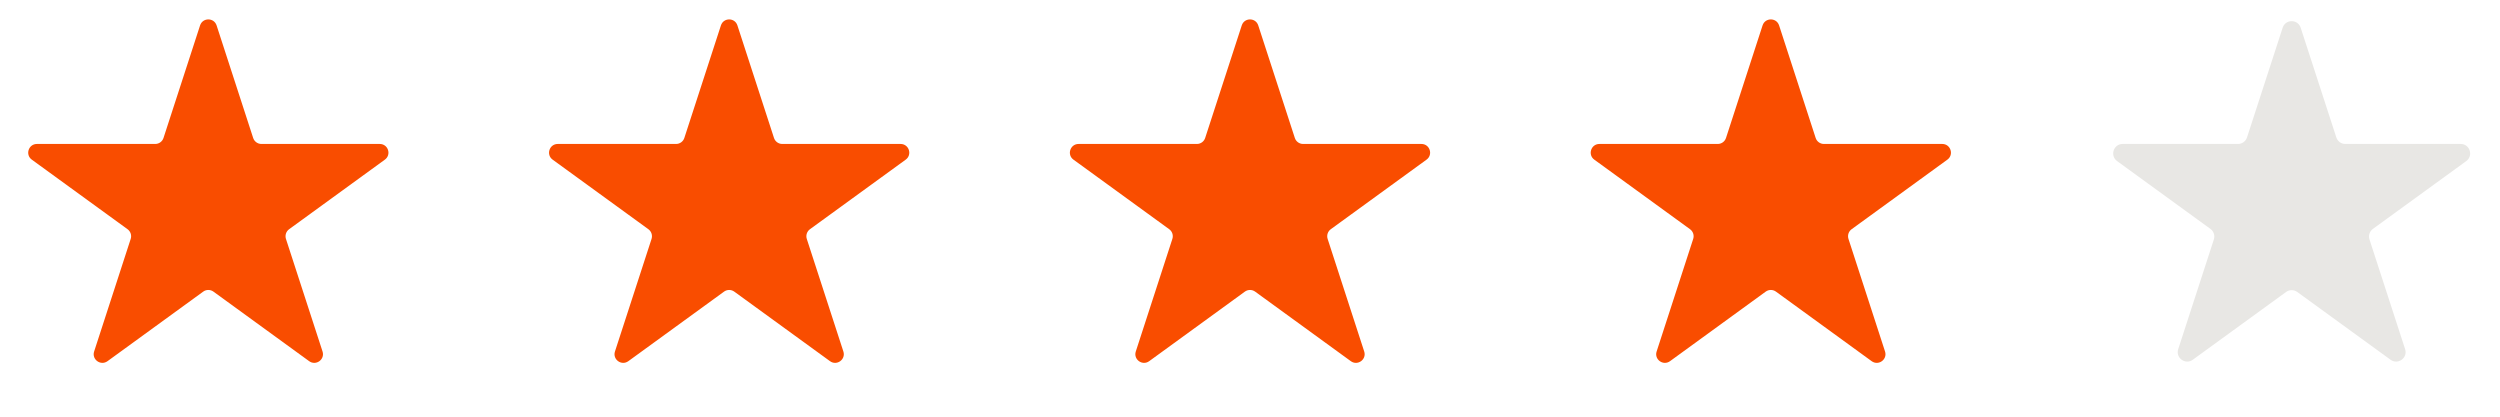 <svg width="144" height="24" viewBox="0 0 144 24" fill="none" xmlns="http://www.w3.org/2000/svg">
<path d="M11.524 1.464C11.674 1.003 12.326 1.003 12.476 1.464L14.582 7.946C14.649 8.152 14.841 8.292 15.057 8.292H21.874C22.358 8.292 22.56 8.912 22.168 9.196L16.653 13.203C16.478 13.33 16.405 13.556 16.471 13.762L18.578 20.245C18.728 20.705 18.2 21.088 17.808 20.804L12.294 16.797C12.119 16.67 11.881 16.67 11.706 16.797L6.192 20.804C5.8 21.088 5.272 20.705 5.422 20.245L7.528 13.762C7.595 13.556 7.522 13.33 7.347 13.203L1.832 9.196C1.44 8.912 1.642 8.292 2.126 8.292H8.943C9.159 8.292 9.351 8.152 9.418 7.946L11.524 1.464Z" fill="#F94D00"/>
<path d="M41.525 1.464C41.674 1.003 42.326 1.003 42.475 1.464L44.582 7.946C44.649 8.152 44.841 8.292 45.057 8.292H51.874C52.358 8.292 52.56 8.912 52.168 9.196L46.653 13.203C46.478 13.33 46.405 13.556 46.471 13.762L48.578 20.245C48.728 20.705 48.2 21.088 47.809 20.804L42.294 16.797C42.119 16.67 41.881 16.67 41.706 16.797L36.191 20.804C35.8 21.088 35.272 20.705 35.422 20.245L37.529 13.762C37.595 13.556 37.522 13.33 37.347 13.203L31.832 9.196C31.44 8.912 31.642 8.292 32.126 8.292H38.943C39.159 8.292 39.351 8.152 39.418 7.946L41.525 1.464Z" fill="#F94D00"/>
<path d="M71.525 1.464C71.674 1.003 72.326 1.003 72.475 1.464L74.582 7.946C74.649 8.152 74.841 8.292 75.057 8.292H81.874C82.358 8.292 82.56 8.912 82.168 9.196L76.653 13.203C76.478 13.33 76.405 13.556 76.472 13.762L78.578 20.245C78.728 20.705 78.2 21.088 77.808 20.804L72.294 16.797C72.119 16.67 71.881 16.67 71.706 16.797L66.192 20.804C65.8 21.088 65.272 20.705 65.422 20.245L67.528 13.762C67.595 13.556 67.522 13.33 67.347 13.203L61.832 9.196C61.44 8.912 61.642 8.292 62.126 8.292H68.943C69.159 8.292 69.351 8.152 69.418 7.946L71.525 1.464Z" fill="#F94D00"/>
<path d="M101.524 1.464C101.674 1.003 102.326 1.003 102.476 1.464L104.582 7.946C104.649 8.152 104.841 8.292 105.057 8.292H111.874C112.358 8.292 112.56 8.912 112.168 9.196L106.653 13.203C106.478 13.33 106.405 13.556 106.472 13.762L108.578 20.245C108.728 20.705 108.2 21.088 107.808 20.804L102.294 16.797C102.119 16.67 101.881 16.67 101.706 16.797L96.192 20.804C95.8 21.088 95.272 20.705 95.422 20.245L97.528 13.762C97.595 13.556 97.522 13.33 97.347 13.203L91.832 9.196C91.44 8.912 91.642 8.292 92.126 8.292H98.943C99.159 8.292 99.351 8.152 99.418 7.946L101.524 1.464Z" fill="#F94D00"/>
<path d="M131.481 1.597C131.645 1.094 132.355 1.094 132.519 1.597L134.572 7.915C134.645 8.14 134.854 8.292 135.09 8.292H141.734C142.262 8.292 142.482 8.968 142.055 9.279L136.68 13.184C136.489 13.322 136.409 13.569 136.482 13.793L138.535 20.112C138.698 20.614 138.123 21.032 137.695 20.721L132.321 16.817C132.129 16.678 131.871 16.678 131.679 16.817L126.305 20.721C125.877 21.032 125.302 20.614 125.465 20.112L127.518 13.793C127.591 13.569 127.511 13.322 127.32 13.184L121.945 9.279C121.518 8.968 121.738 8.292 122.266 8.292H128.91C129.146 8.292 129.355 8.14 129.428 7.915L131.481 1.597Z" fill="#E8E7E4"/>
</svg>
